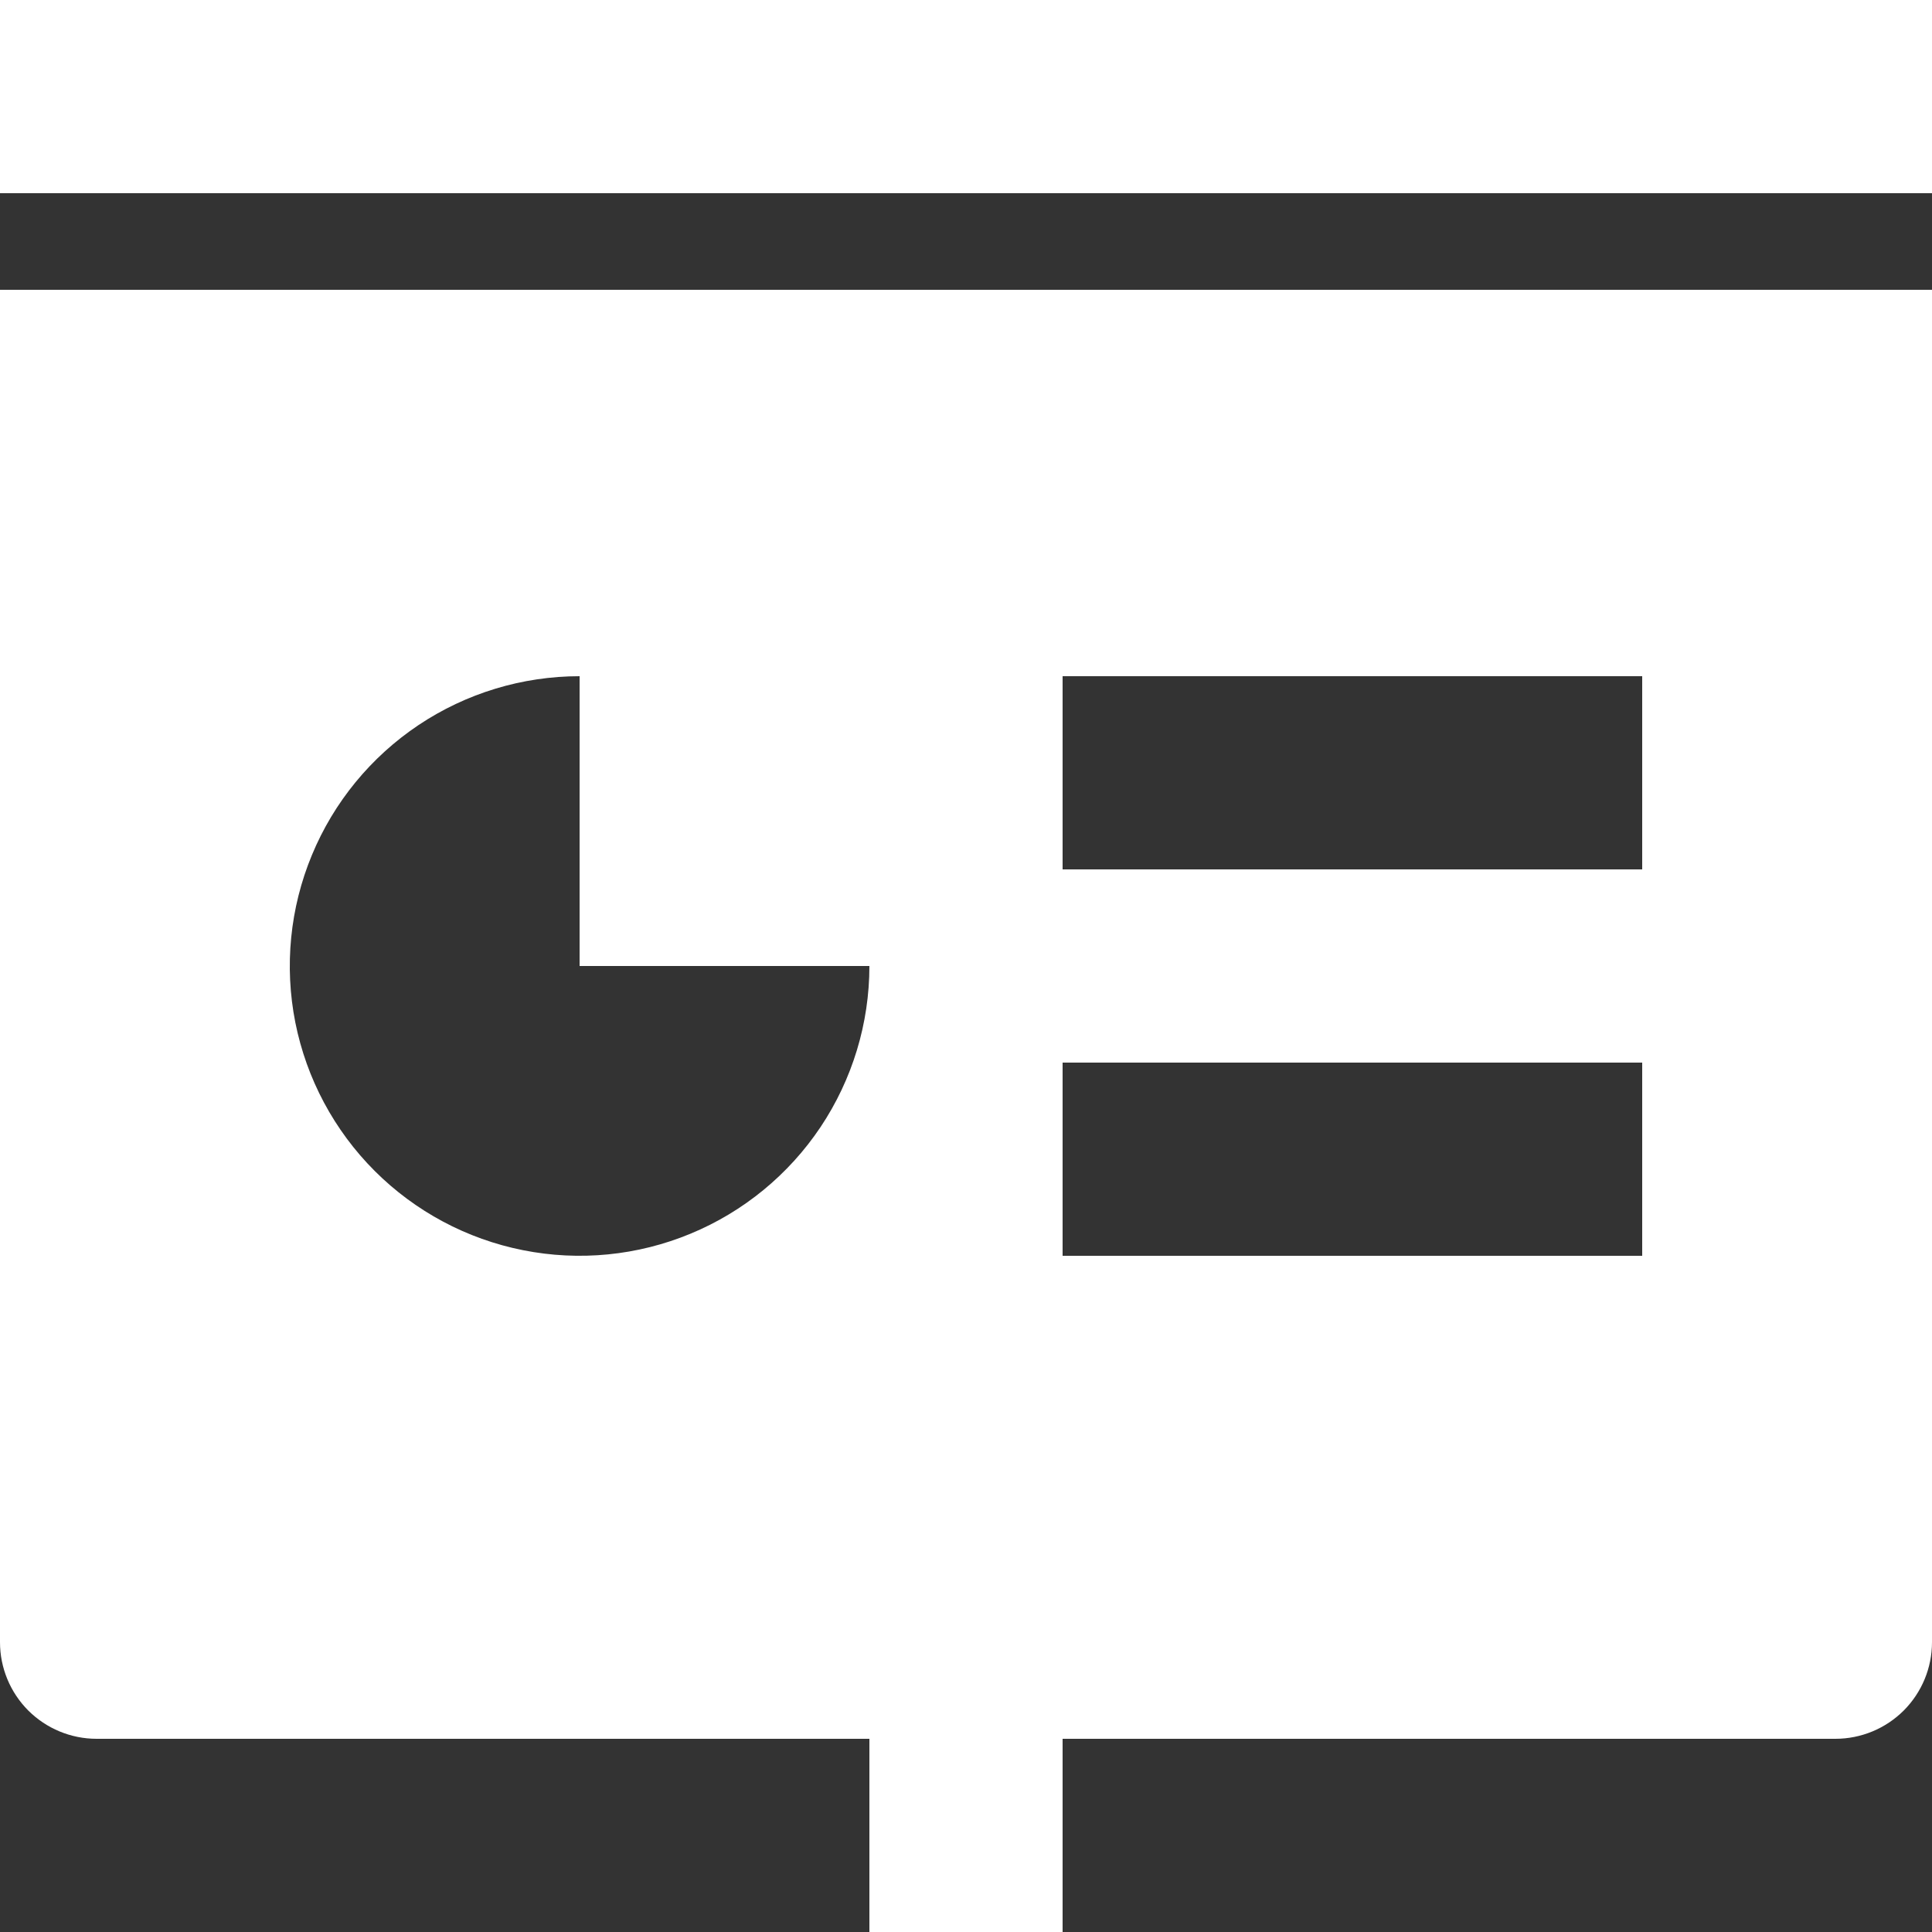 <svg width="30" height="30" viewBox="0 0 30 30" fill="none" xmlns="http://www.w3.org/2000/svg">
<rect x="0" y="0" width="30" height="30" fill="#333333" stroke="none"/>
<path d="M16.5 27V30H13.5V27H1.5C1.102 27 0.721 26.842 0.439 26.561C0.158 26.279 0 25.898 0 25.5V4.5H30V25.5C30 25.898 29.842 26.279 29.561 26.561C29.279 26.842 28.898 27 28.5 27H16.5ZM9 10.5C8.11 10.5 7.24 10.764 6.5 11.258C5.76 11.753 5.183 12.456 4.843 13.278C4.502 14.1 4.413 15.005 4.586 15.878C4.76 16.751 5.189 17.553 5.818 18.182C6.447 18.811 7.249 19.24 8.122 19.413C8.995 19.587 9.9 19.498 10.722 19.157C11.544 18.817 12.247 18.24 12.742 17.5C13.236 16.76 13.5 15.89 13.5 15H9V10.5ZM16.5 10.5V13.5H25.5V10.5H16.5ZM16.5 16.5V19.5H25.5V16.5H16.5ZM0 0H30V3H0V0Z" fill="white"/>
</svg>
